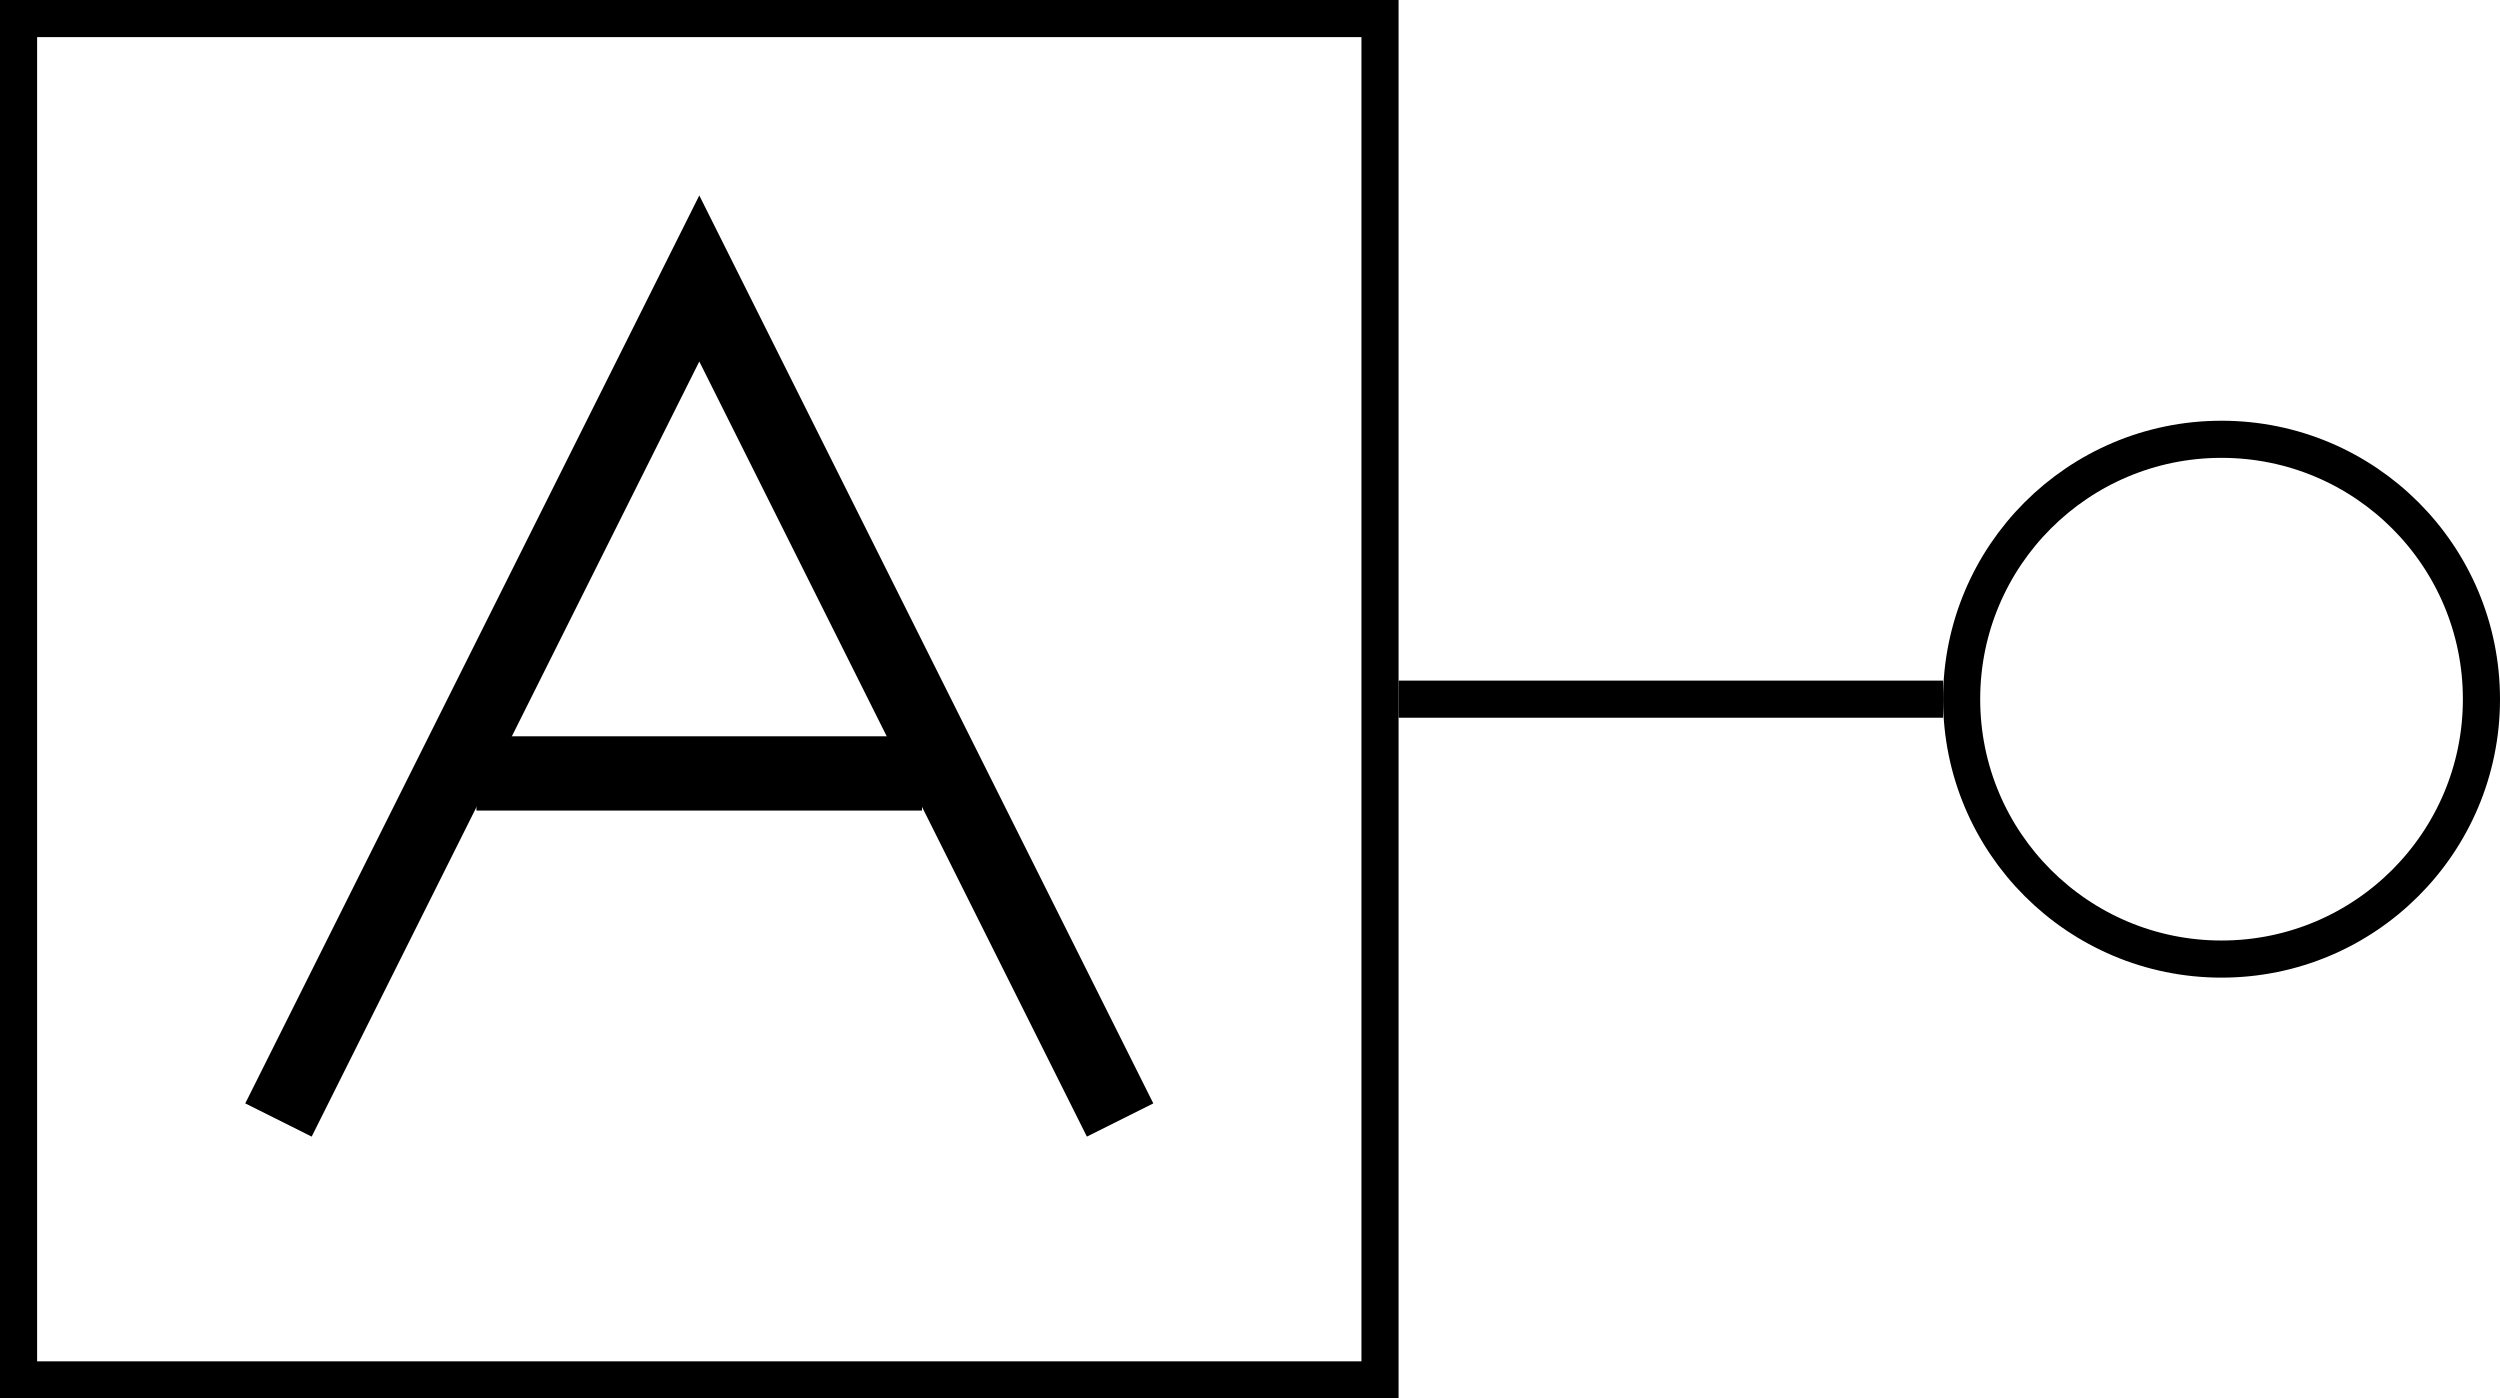 <?xml version='1.0' encoding='UTF-8'?>
<!-- This file was generated by dvisvgm 3.2.2 -->
<svg version='1.1' xmlns='http://www.w3.org/2000/svg' xmlns:xlink='http://www.w3.org/1999/xlink' width='100.623pt' height='56.287pt' viewBox='56.413 53.8 100.623 56.287'>
<g id='page1'>
<path d='M67.621 98.879L84.559 65.008L101.496 98.879' stroke='#000' fill='none' stroke-width='2.989'/>
<path d='M75.59 84.93H93.523' stroke='#000' fill='none' stroke-width='2.989' stroke-miterlimit='10'/>
<path d='M57.16 109.34H111.957V54.547H57.16Z' stroke='#000' fill='none' stroke-width='1.494' stroke-miterlimit='10'/>
<path d='M156.289 81.941C156.289 76.164 151.606 71.481 145.828 71.481C140.051 71.481 135.367 76.164 135.367 81.941C135.367 87.719 140.051 92.402 145.828 92.402C151.606 92.402 156.289 87.719 156.289 81.941Z' stroke='#000' fill='none' stroke-width='1.494' stroke-miterlimit='10'/>
<path d='M112.703 81.941H134.621' stroke='#000' fill='none' stroke-width='1.494' stroke-miterlimit='10'/>
</g>
</svg>